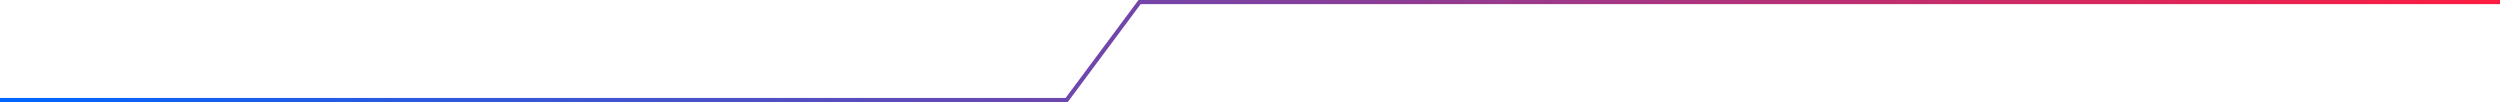 <?xml version="1.0" encoding="UTF-8"?> <svg xmlns="http://www.w3.org/2000/svg" width="1200" height="49" viewBox="0 0 1200 49" fill="none"><path d="M1200 1H547L512 48H0" stroke="url(#paint0_linear_13_669)" stroke-width="2"></path><defs><linearGradient id="paint0_linear_13_669" x1="1200" y1="1" x2="52.213" y2="-221.431" gradientUnits="userSpaceOnUse"><stop stop-color="#FF1C40"></stop><stop offset="1" stop-color="#0066FF"></stop></linearGradient></defs></svg> 